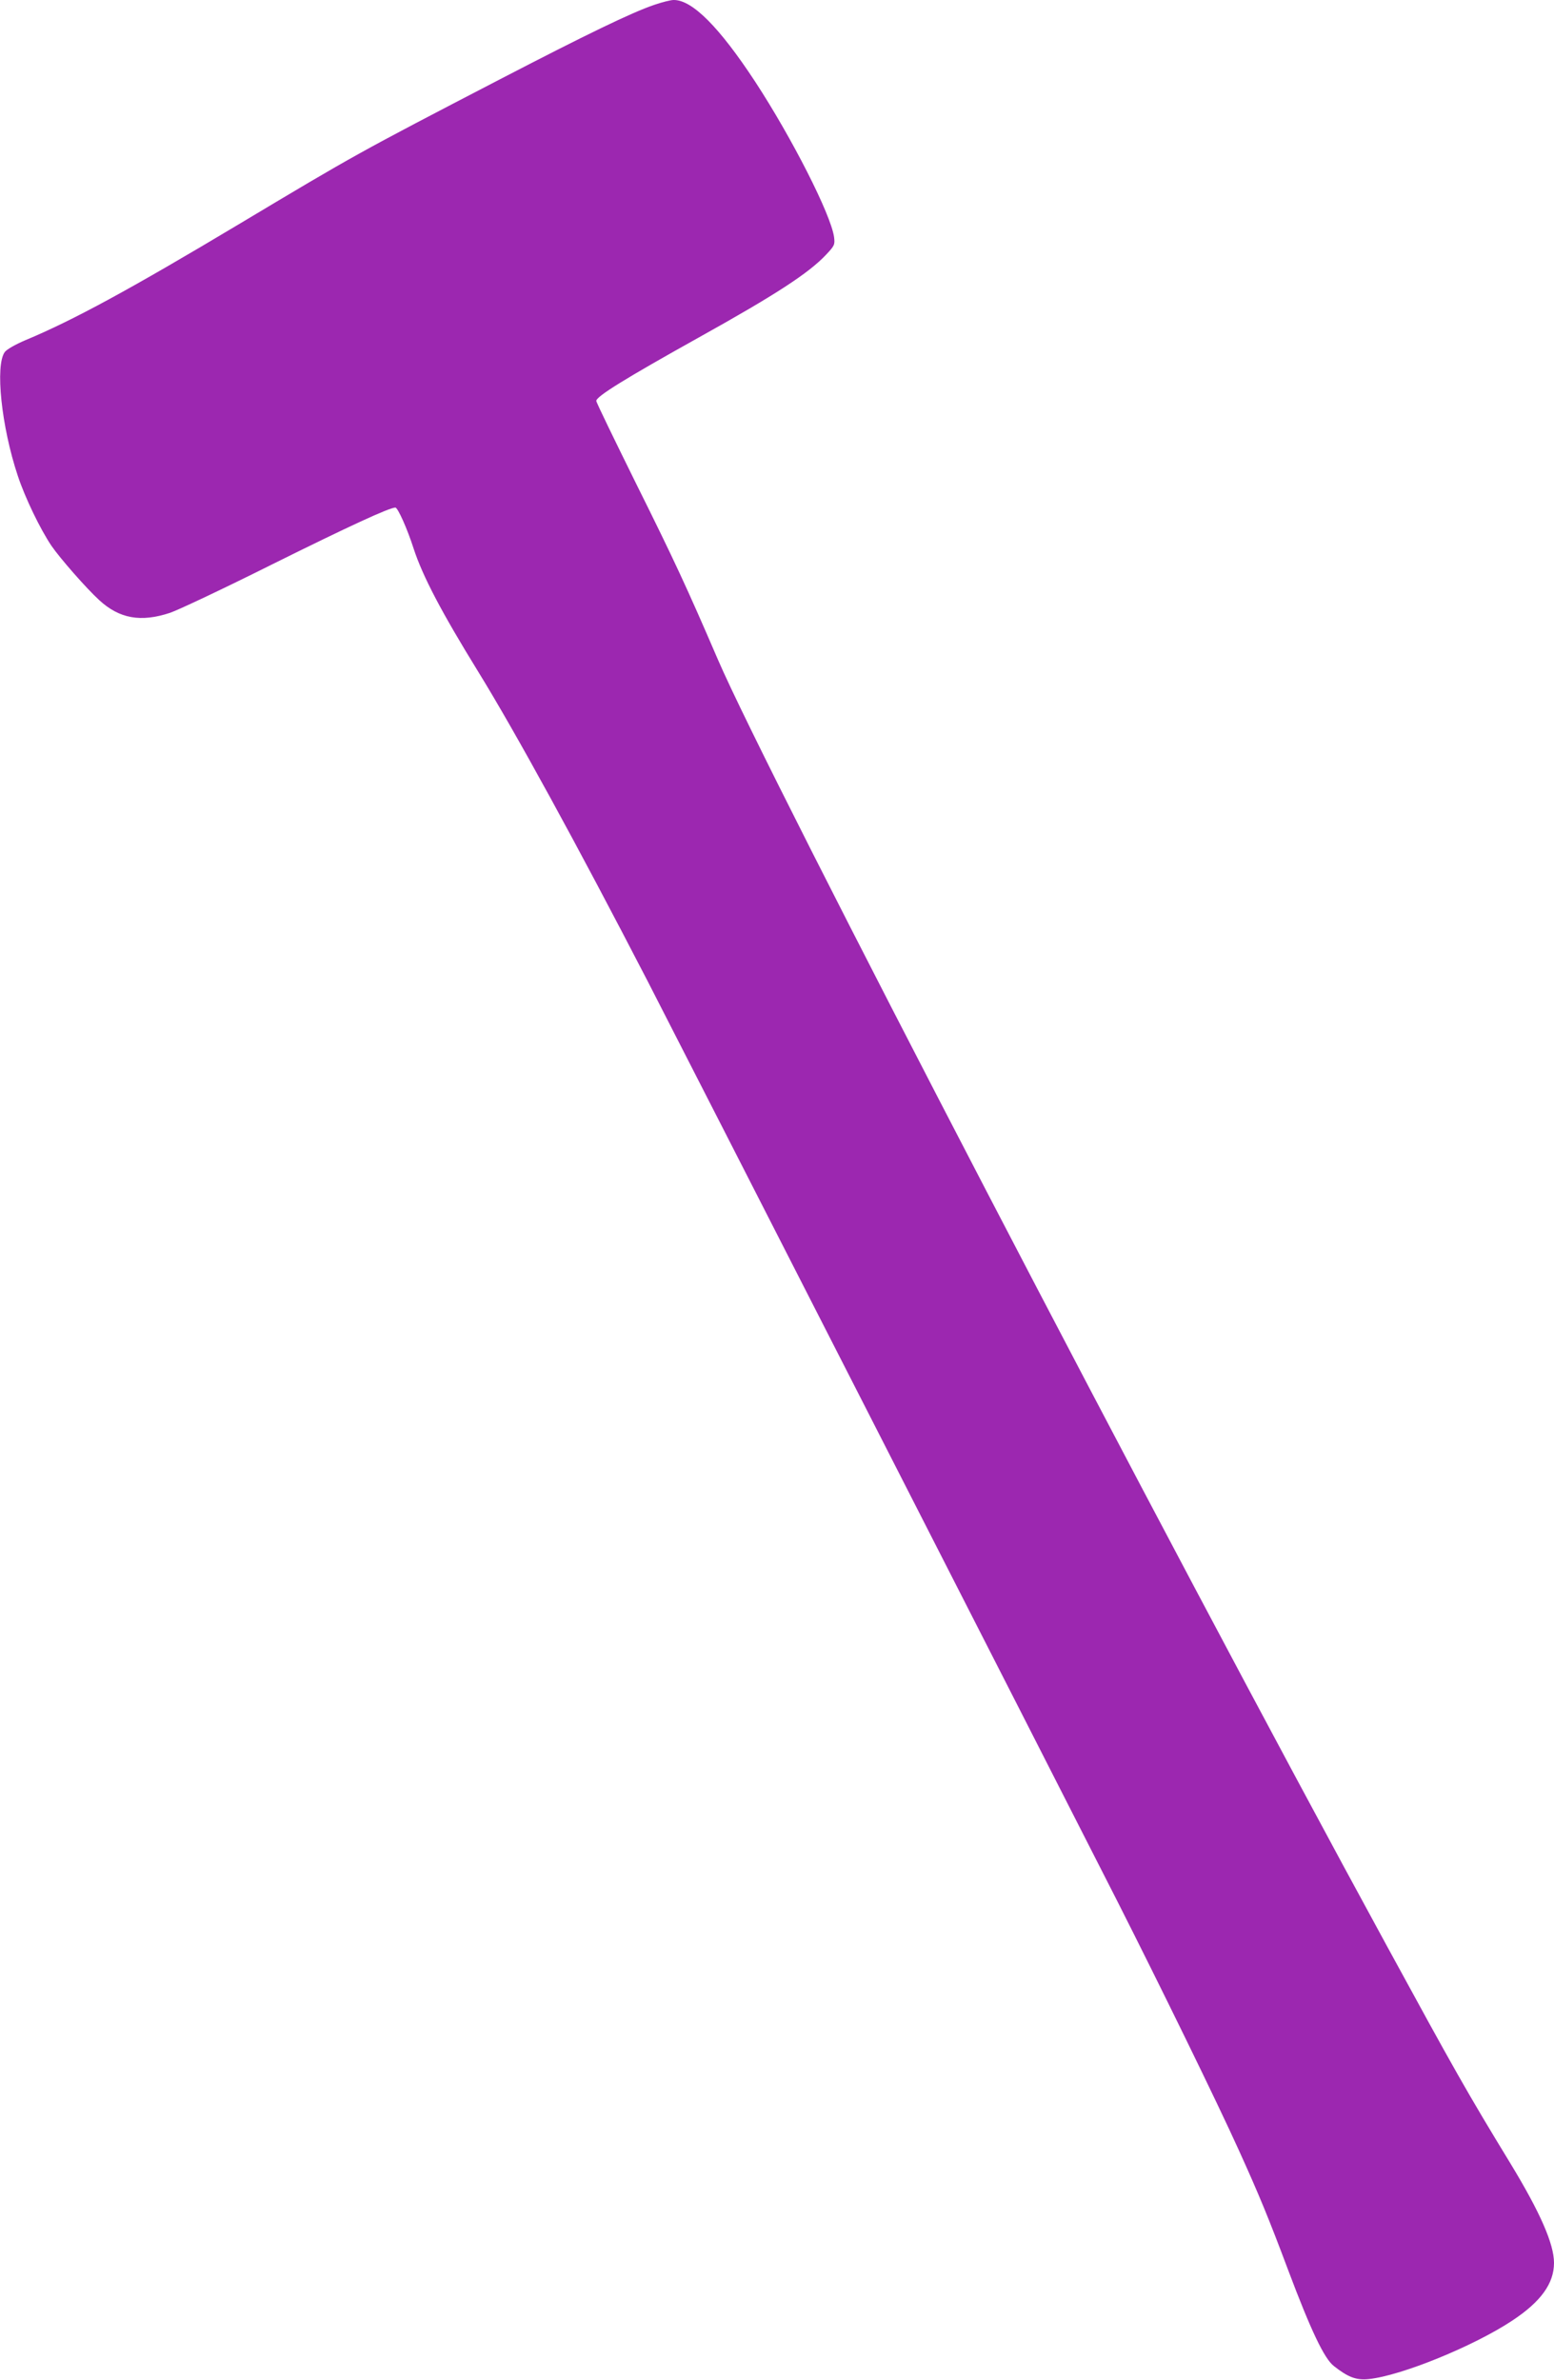 <?xml version="1.0" standalone="no"?>
<!DOCTYPE svg PUBLIC "-//W3C//DTD SVG 20010904//EN"
 "http://www.w3.org/TR/2001/REC-SVG-20010904/DTD/svg10.dtd">
<svg version="1.0" xmlns="http://www.w3.org/2000/svg"
 width="836pt" height="1280pt" viewBox="0 0 836 1280"
 preserveAspectRatio="xMidYMid meet">
<g transform="translate(0,1280) scale(0.1,-0.1)"
fill="#9c27b0" stroke="none">
<path d="M3520 12774 c-121 -41 -363 -158 -839 -405 -757 -393 -771 -401
-1391 -772 -590 -353 -897 -520 -1154 -627 -54 -23 -99 -49 -110 -63 -53 -71
-19 -401 70 -667 39 -118 121 -287 181 -376 47 -68 187 -228 257 -292 109
-100 224 -120 381 -68 44 15 292 132 550 261 413 205 630 305 662 305 13 0 64
-114 98 -220 49 -150 150 -342 346 -660 204 -331 536 -938 912 -1665 177 -344
2176 -4258 2525 -4945 234 -462 541 -1089 657 -1346 108 -238 160 -364 265
-644 122 -324 194 -476 246 -516 76 -60 121 -77 187 -70 175 18 567 178 773
315 153 101 224 199 224 310 0 102 -74 271 -235 536 -233 382 -301 503 -662
1165 -1218 2232 -3334 6301 -3602 6925 -165 383 -233 530 -437 940 -117 237
-215 438 -216 448 -4 23 159 123 548 340 417 232 595 348 688 447 46 49 48 54
43 95 -17 121 -226 532 -424 835 -193 294 -339 441 -439 440 -16 0 -63 -12
-104 -26z"/>
</g>
</svg>
